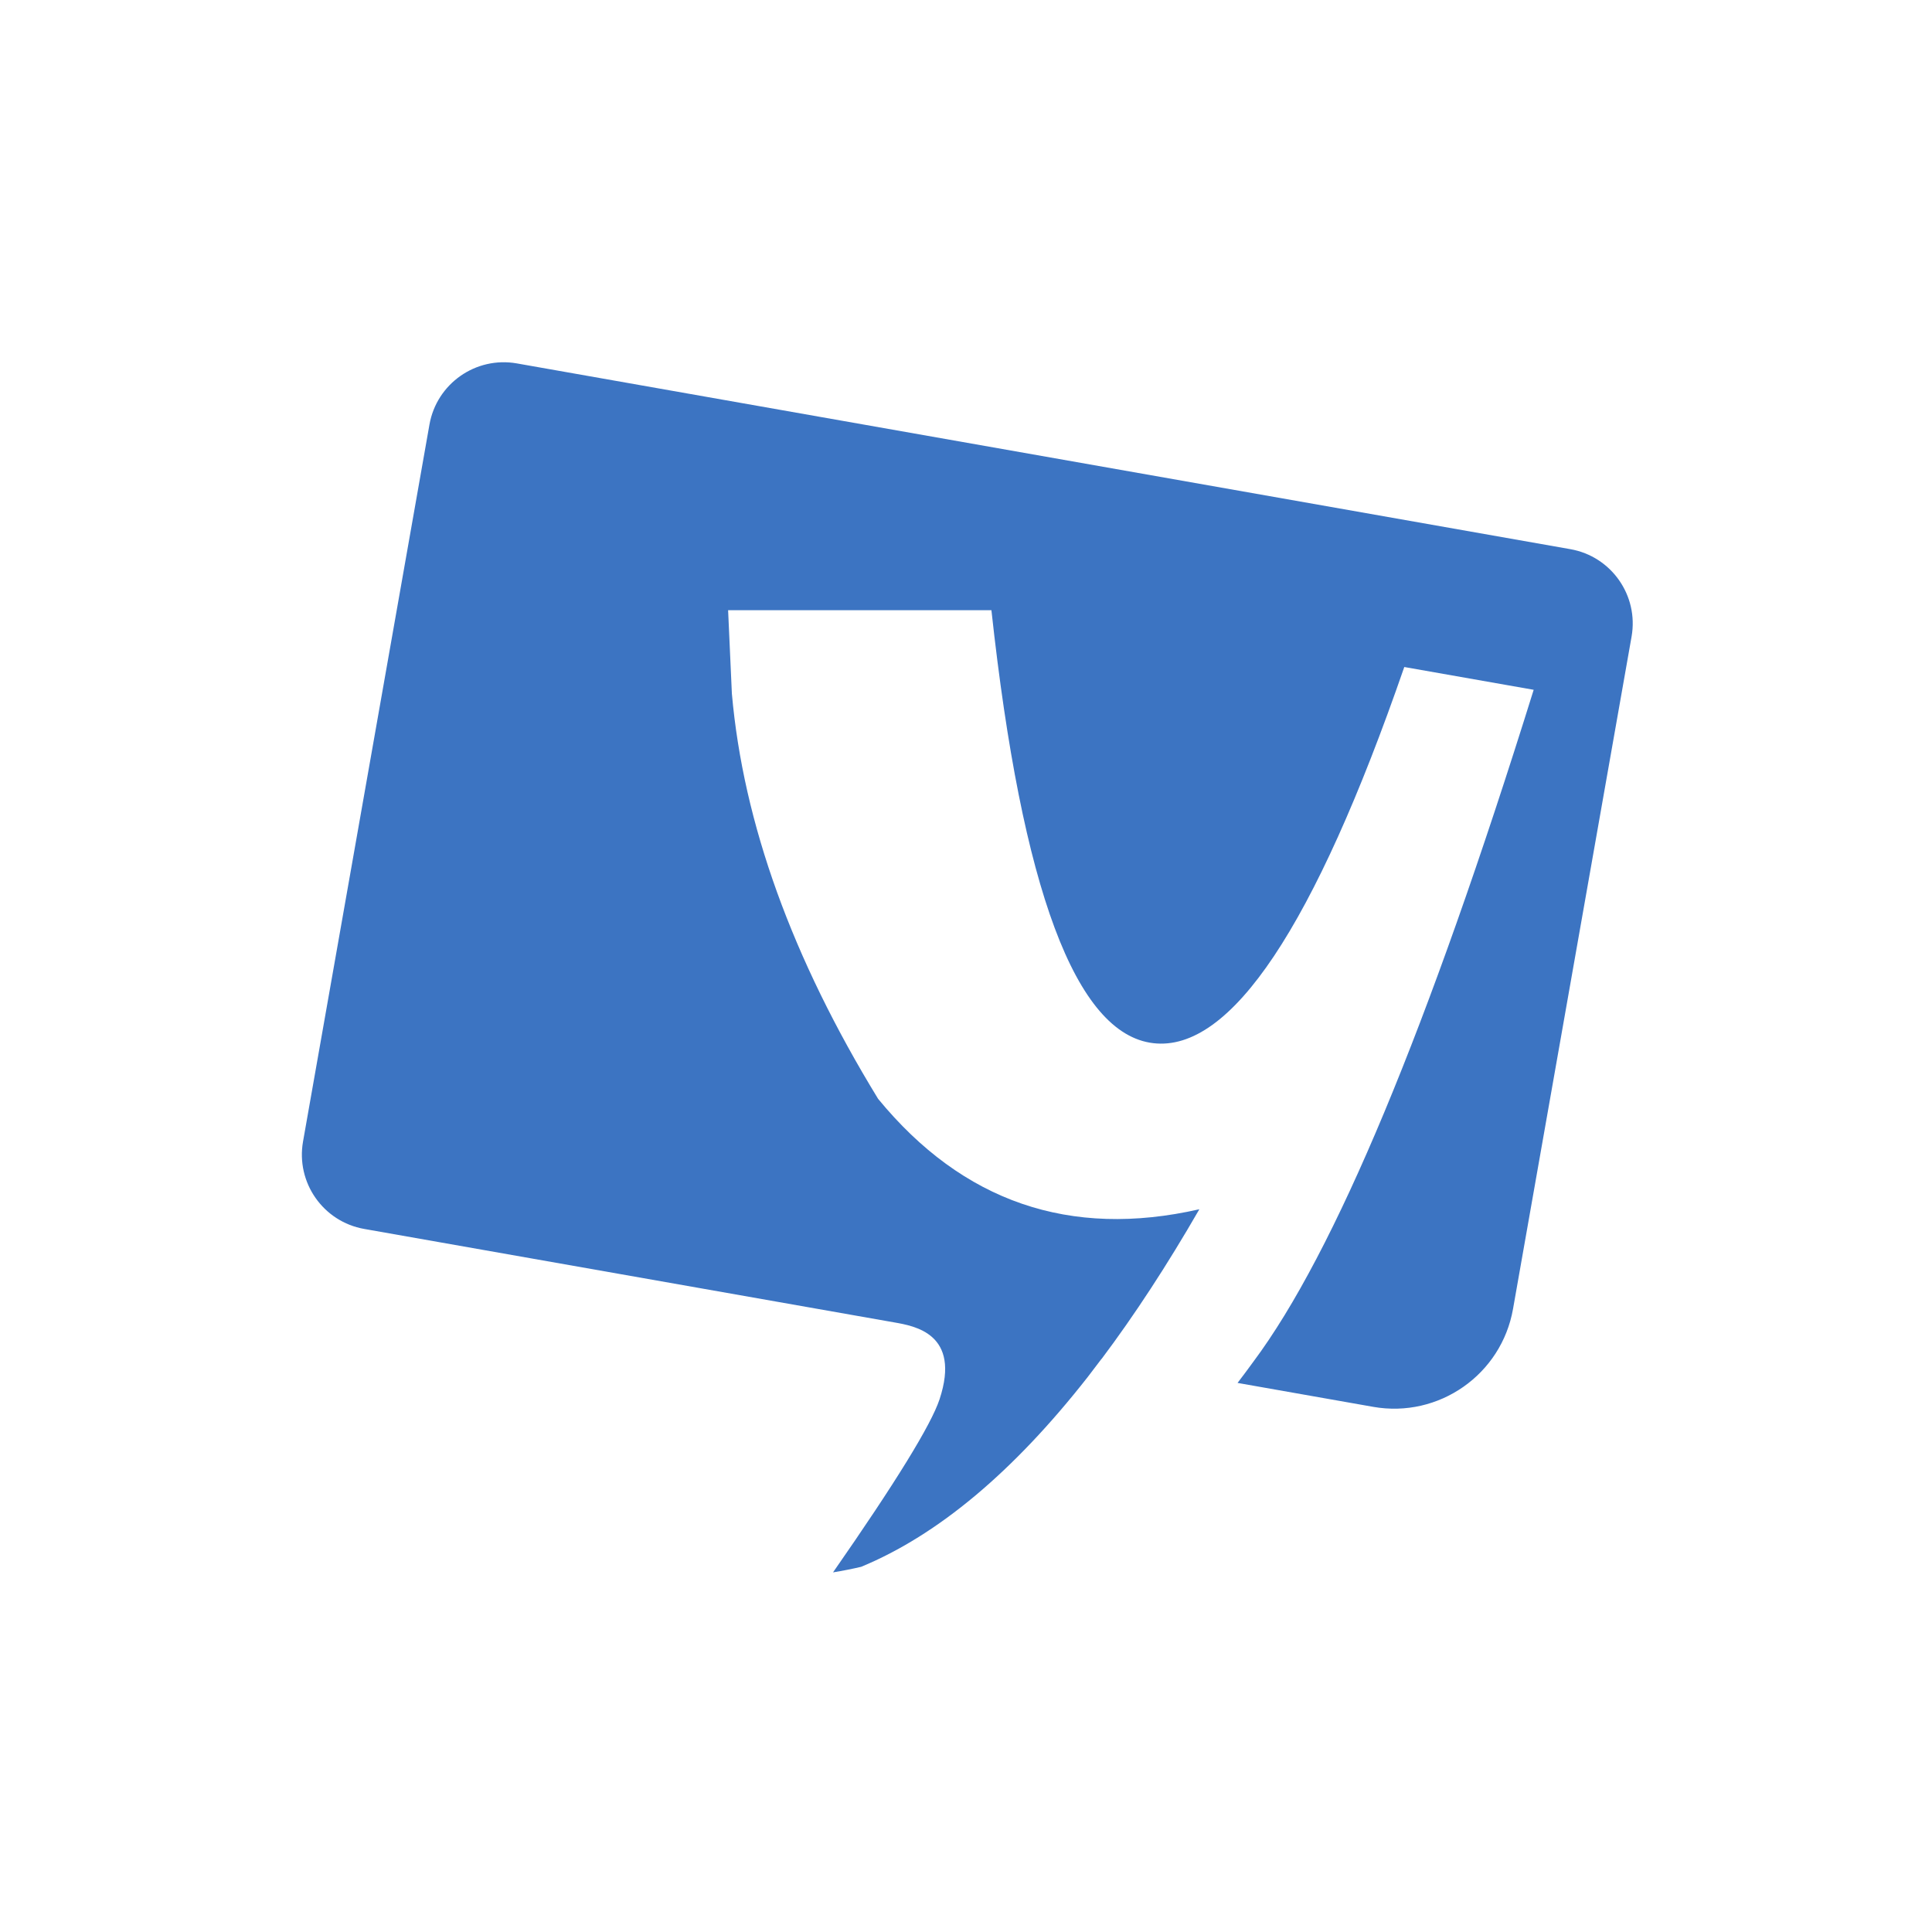 <?xml version="1.0" encoding="UTF-8"?>
<svg width="512px" height="512px" viewBox="0 0 512 512" version="1.1" xmlns="http://www.w3.org/2000/svg" xmlns:xlink="http://www.w3.org/1999/xlink">
    <title>normal</title>
    <g id="normal" stroke="none" stroke-width="1" fill="none" fill-rule="evenodd">
        <path d="M136.976,96.307 L416.162,145.535 C427.04,147.453 434.303,157.826 432.385,168.704 L400.969,346.871 C397.903,364.276 381.306,375.897 363.901,372.828 C363.9,372.828 363.9,372.828 363.899,372.826 L327.965,366.487 C329.376,364.644 330.784,362.754 332.19,360.817 C353.68,332.015 378.43,272.677 406.44,182.804 L406.44,182.804 L372.15,176.765 C348.308,245.652 326.128,278.88 305.612,276.449 C285.095,274.019 270.804,235.771 262.737,161.705 L262.737,161.705 L192.956,161.705 L193.955,183.827 C196.983,218.146 209.901,253.938 232.708,291.205 C255.131,318.511 283.51,328.264 317.843,320.463 C309.272,335.324 300.635,348.547 291.933,360.133 L291.904,360.126 C290.662,361.771 289.445,363.371 288.255,364.926 C268.575,390.034 248.563,406.798 228.218,415.221 C225.831,415.779 223.345,416.271 220.762,416.694 C237.358,392.861 246.769,377.569 248.996,370.817 C254.729,353.434 242.351,351.396 236.996,350.451 C204.766,344.769 157.945,336.513 96.53,325.684 C85.652,323.766 78.389,313.392 80.307,302.515 L113.807,112.53 C115.725,101.652 126.098,94.389 136.976,96.307 Z" id="矩形-3" fill="#3C74C2"></path>
    </g>
</svg>